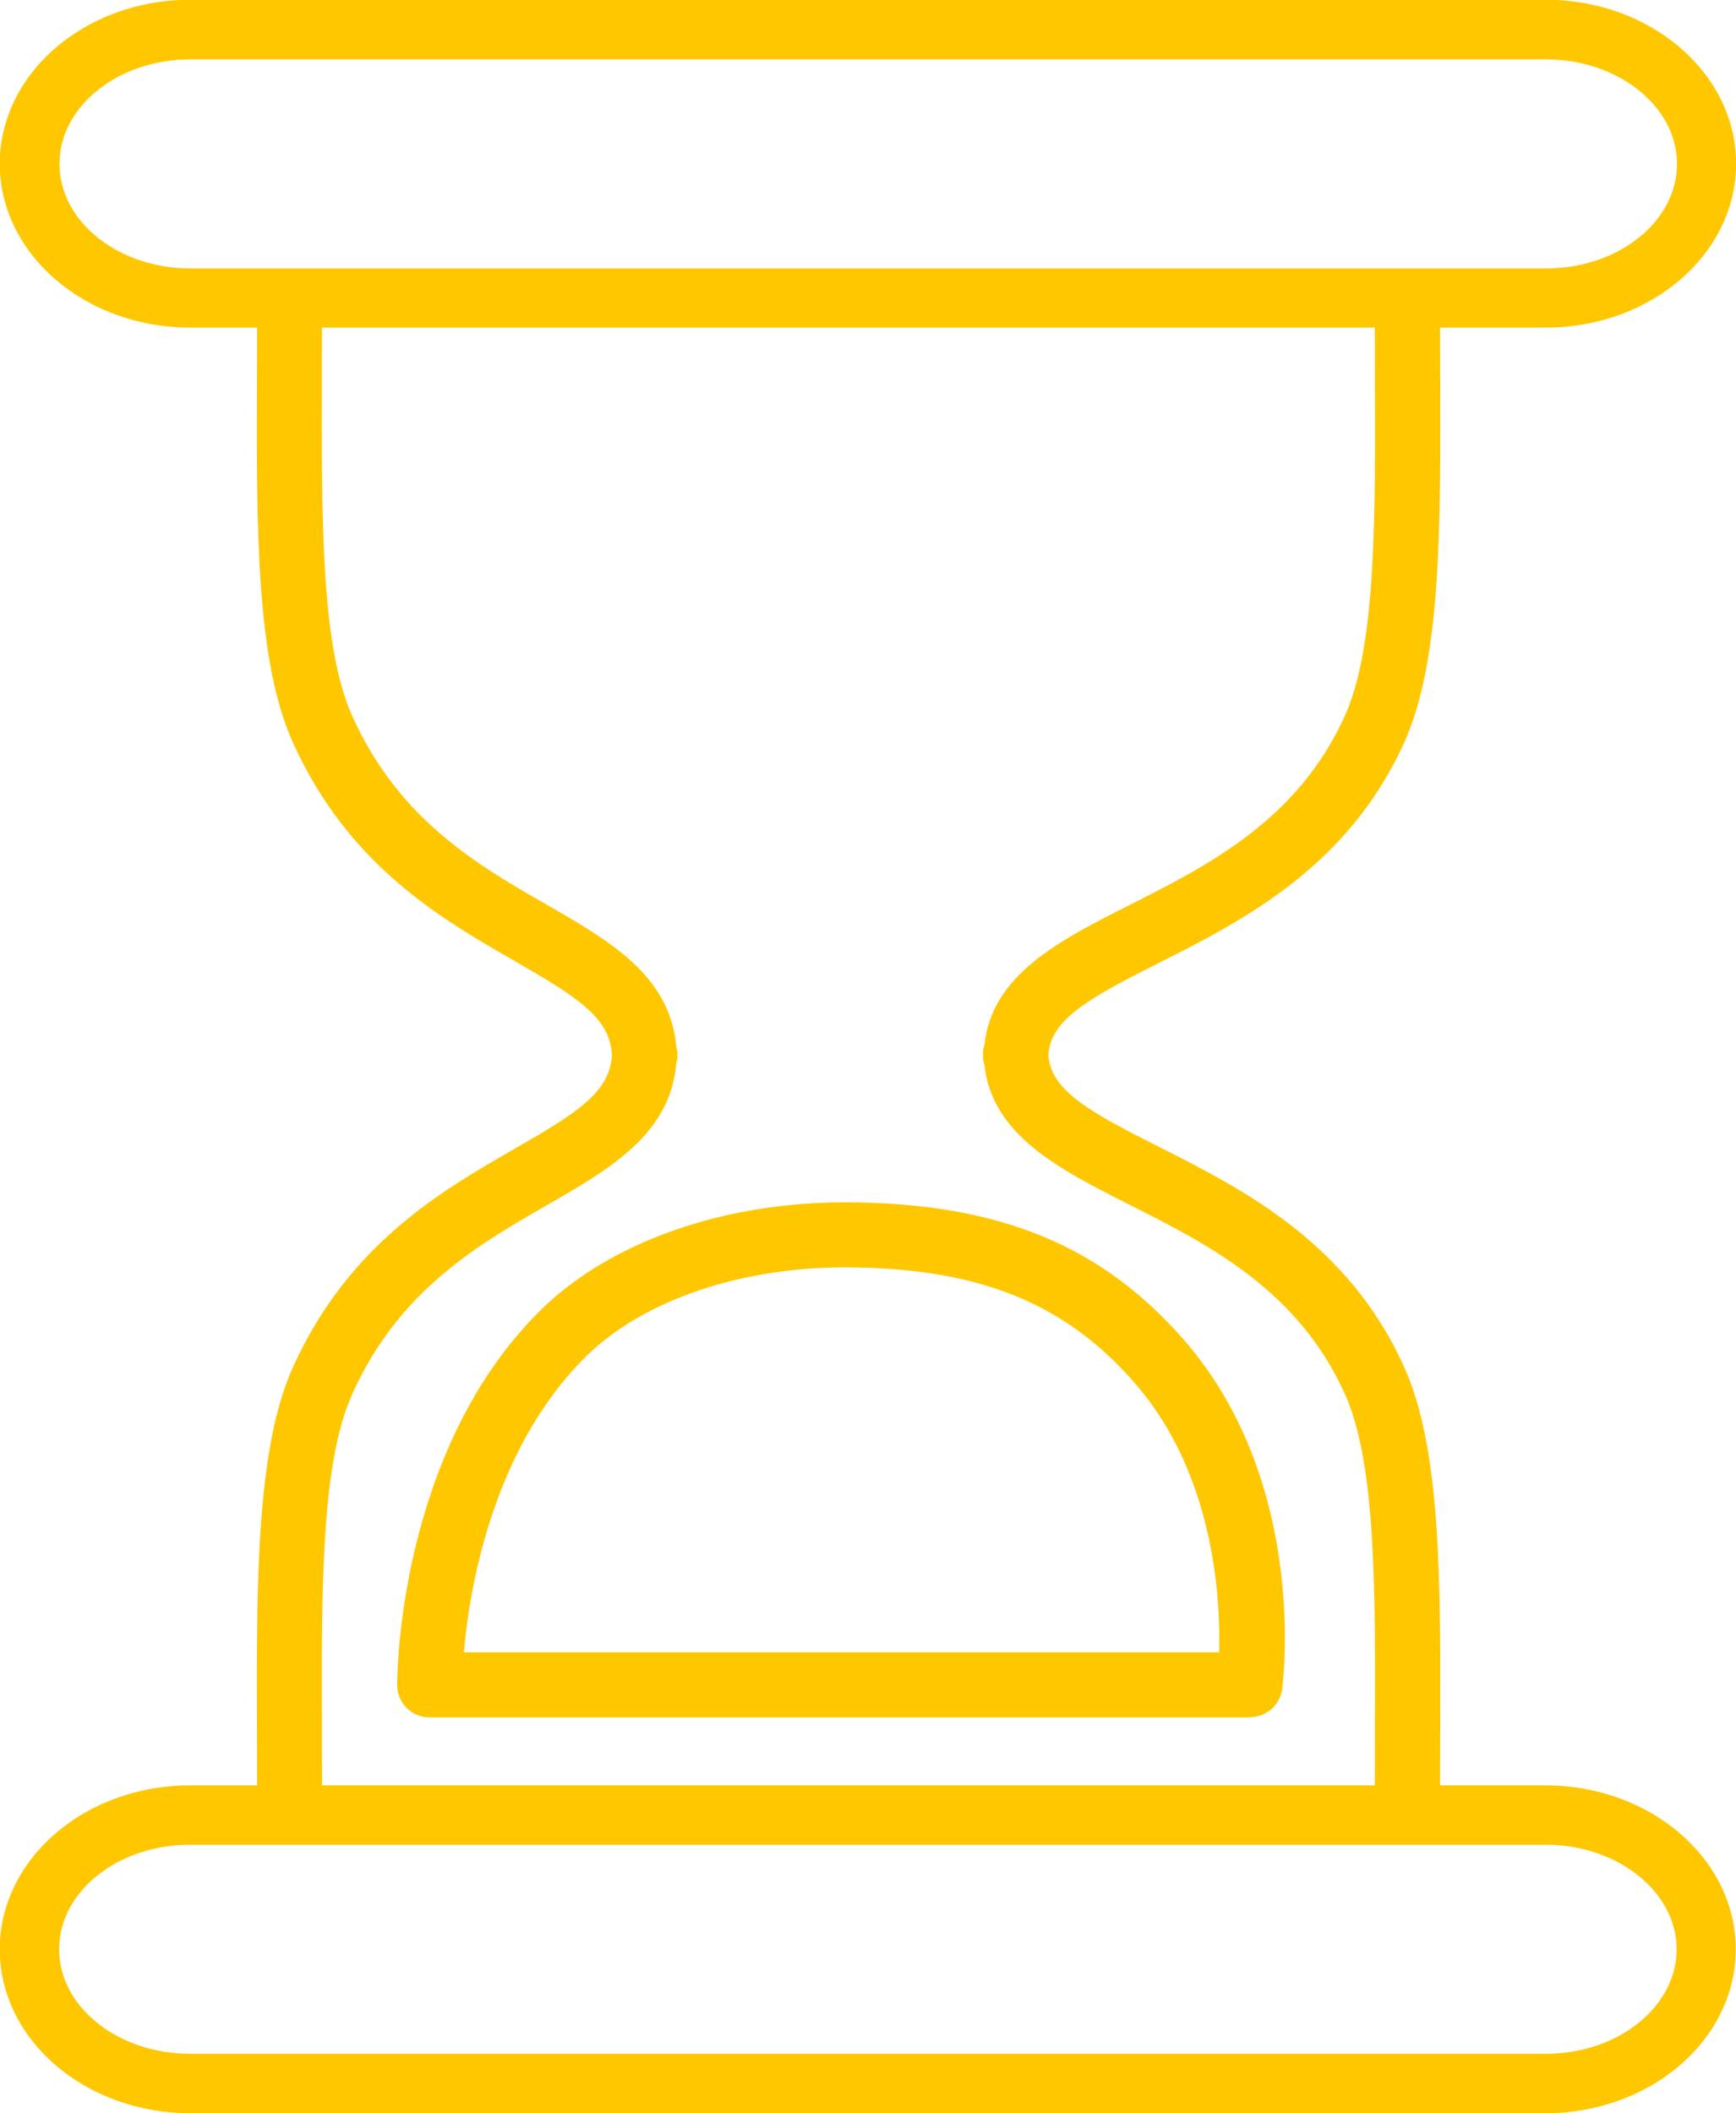 <?xml version="1.0" encoding="UTF-8" standalone="no"?>
<svg
   xmlns:dc="http://purl.org/dc/elements/1.1/"
   xmlns:cc="http://creativecommons.org/ns#"
   xmlns:rdf="http://www.w3.org/1999/02/22-rdf-syntax-ns#"
   xmlns:svg="http://www.w3.org/2000/svg"
   xmlns="http://www.w3.org/2000/svg"
   id="svg342"
   version="1.1"
   viewBox="0 0 7.077 8.612"
   height="8.612mm"
   width="7.077mm">
  <defs
     id="defs336" />
  <g
     transform="translate(-8.376,-244.815)"
     id="layer1">
    <path
       id="path178"
       d="M 14.677,253.185 H 9.151 c -0.294,0 -0.534,-0.191 -0.534,-0.426 0,-0.235 0.239,-0.426 0.534,-0.426 h 5.526 c 0.294,0 0.534,0.192 0.534,0.426 -2.64e-4,0.235 -0.239,0.426 -0.534,0.426 m -4.865,-2.689 c 0.191,-0.424 0.514,-0.609 0.798,-0.772 0.257,-0.148 0.499,-0.289 0.523,-0.576 0.001,-0.008 0.005,-0.015 0.005,-0.023 0,-0.004 -0.001,-0.006 -0.001,-0.01 0,-0.004 0.001,-0.006 0.001,-0.01 0,-0.008 -0.004,-0.016 -0.005,-0.023 -0.024,-0.287 -0.265,-0.429 -0.523,-0.577 -0.284,-0.163 -0.607,-0.347 -0.798,-0.772 -0.127,-0.281 -0.125,-0.792 -0.124,-1.383 l 5.29e-4,-0.2 h 4.292 l 5.3e-4,0.2 c 0.002,0.591 0.004,1.102 -0.123,1.383 -0.192,0.425 -0.559,0.61 -0.883,0.773 -0.287,0.145 -0.556,0.284 -0.586,0.568 -0.002,0.01 -0.006,0.019 -0.006,0.03 0,0.004 0.001,0.006 0.001,0.01 0,0.004 -0.001,0.006 -0.001,0.01 0,0.01 0.004,0.02 0.006,0.03 0.03,0.284 0.3,0.424 0.586,0.568 0.324,0.163 0.691,0.348 0.883,0.773 0.127,0.281 0.125,0.791 0.123,1.383 l -5.3e-4,0.213 H 9.689 l -5.29e-4,-0.213 c -0.002,-0.591 -0.004,-1.102 0.124,-1.382 m -0.66,-4.587 c -0.294,0 -0.534,-0.191 -0.534,-0.426 0,-0.235 0.239,-0.426 0.534,-0.426 h 5.526 c 0.294,0 0.534,0.192 0.534,0.426 0,0.235 -0.239,0.426 -0.534,0.426 z m 5.526,6.182 h -0.432 l 5.29e-4,-0.212 c 0.002,-0.623 0.004,-1.16 -0.147,-1.493 -0.23,-0.51 -0.66,-0.726 -1.005,-0.9 -0.278,-0.14 -0.437,-0.228 -0.445,-0.372 0.008,-0.144 0.167,-0.232 0.445,-0.372 0.345,-0.174 0.774,-0.391 1.005,-0.9 0.151,-0.333 0.149,-0.87 0.147,-1.493 l -5.29e-4,-0.199 h 0.432 c 0.428,0 0.775,-0.3 0.775,-0.668 0,-0.368 -0.348,-0.668 -0.775,-0.668 H 9.151 c -0.428,0 -0.776,0.3 -0.776,0.668 0,0.369 0.348,0.668 0.776,0.668 h 0.273 l -5.29e-4,0.199 c -0.002,0.623 -0.004,1.16 0.147,1.493 0.227,0.502 0.605,0.718 0.908,0.892 0.252,0.145 0.385,0.23 0.392,0.38 -0.007,0.15 -0.139,0.235 -0.392,0.38 -0.303,0.174 -0.681,0.391 -0.908,0.892 -0.15,0.333 -0.149,0.87 -0.147,1.493 l 5.29e-4,0.212 h -0.273 c -0.428,0 -0.776,0.299 -0.776,0.668 0,0.369 0.348,0.668 0.776,0.668 h 5.526 c 0.428,0 0.775,-0.3 0.775,-0.668 -2.65e-4,-0.369 -0.348,-0.668 -0.776,-0.668"
       style="fill:#ffc700;stroke-width:0.265" />
    <path
       id="path180"
       d="m 10.266,251.549 h 3.08 c 0.006,-0.224 -0.021,-0.73 -0.347,-1.101 -0.272,-0.31 -0.614,-0.468 -1.182,-0.468 -0.402,0 -0.814,0.124 -1.058,0.369 -0.377,0.377 -0.47,0.945 -0.492,1.2 m 3.204,0.265 h -3.344 c -0.073,0 -0.132,-0.059 -0.132,-0.132 0,-0.039 0.005,-0.947 0.577,-1.52 0.296,-0.296 0.771,-0.447 1.246,-0.447 0.648,0 1.058,0.188 1.383,0.559 0.508,0.581 0.406,1.39 0.402,1.424 -0.009,0.066 -0.065,0.115 -0.131,0.115"
       style="fill:#ffc700;stroke-width:0.265" />
  </g>
</svg>

